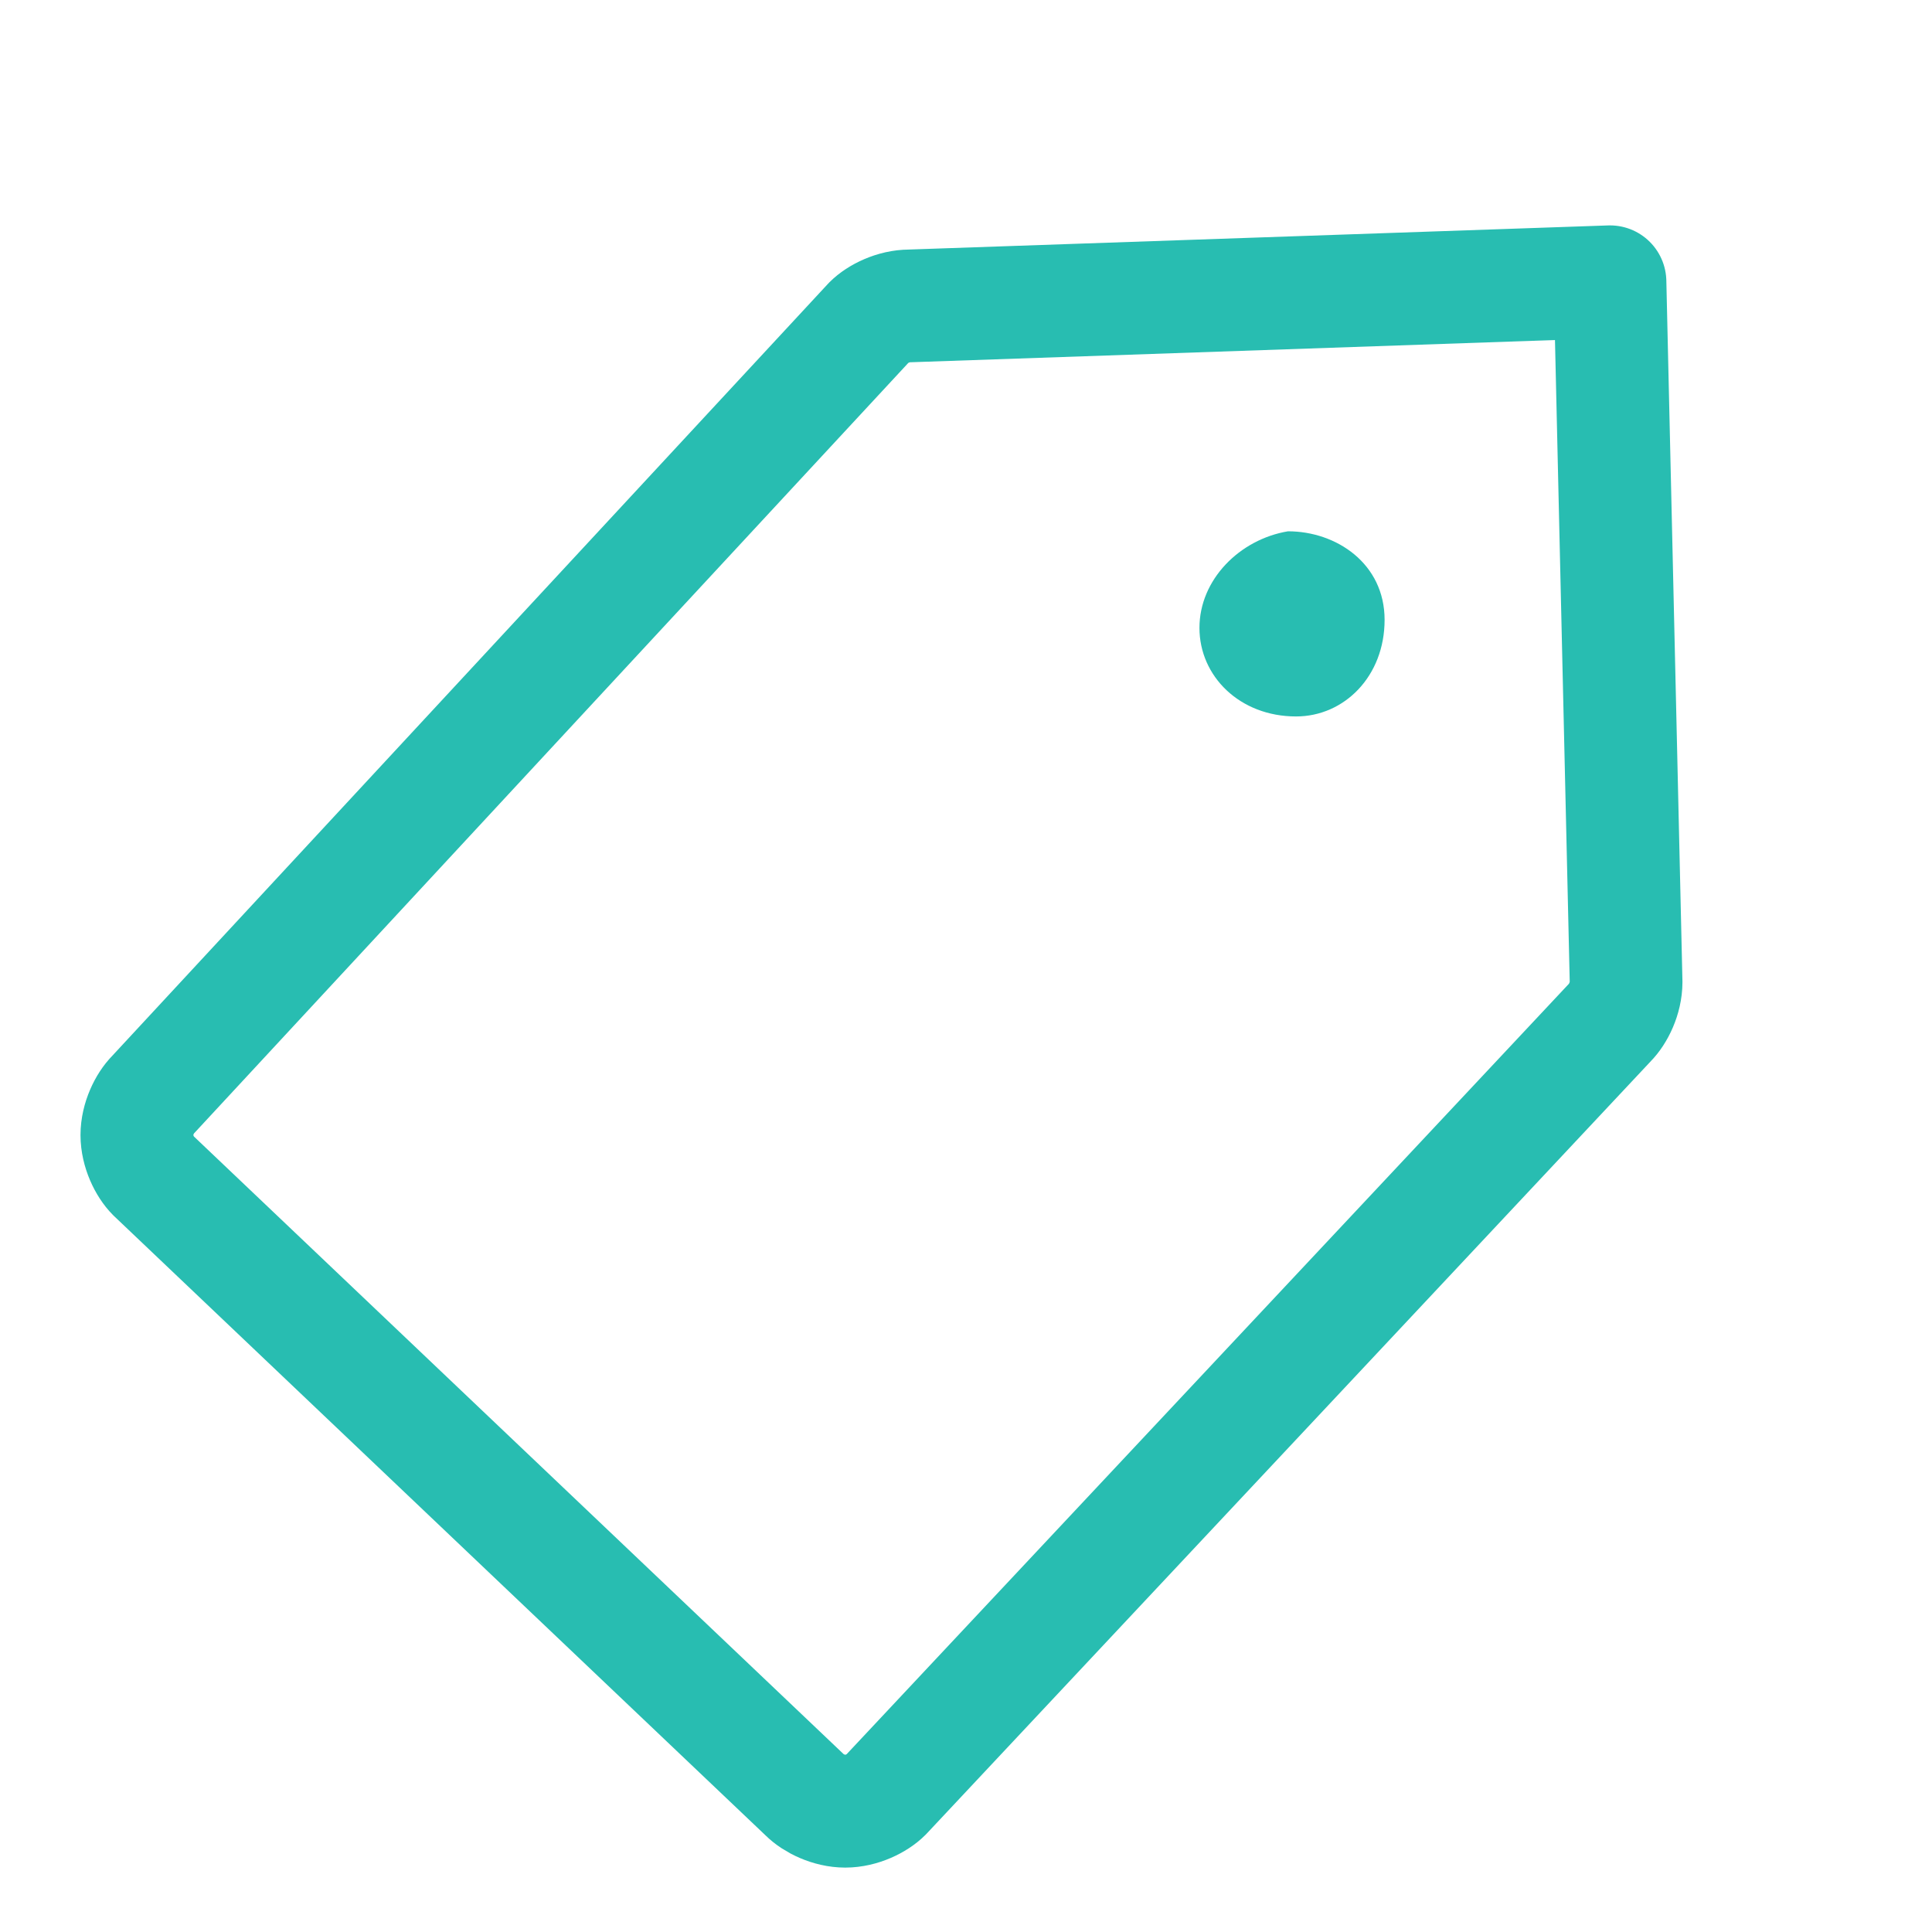 <?xml version="1.0" encoding="utf-8"?>
<!-- Generator: Adobe Illustrator 28.1.0, SVG Export Plug-In . SVG Version: 6.00 Build 0)  -->
<svg version="1.1" id="Layer_1" xmlns="http://www.w3.org/2000/svg" xmlns:xlink="http://www.w3.org/1999/xlink" x="0px" y="0px"
	 viewBox="0 0 24 24" style="enable-background:new 0 0 24 24;" xml:space="preserve">
<style type="text/css">
	.st0{clip-path:url(#SVGID_00000180368701474347917440000009764033519956433571_);}
	.st1{fill:none;stroke:#28BDB1;stroke-width:1.4;stroke-linecap:round;stroke-linejoin:round;}
	.st2{fill:#28BDB1;}
</style>
<g>
	<defs>
		
			<rect id="SVGID_1_" x="0" y="0" transform="matrix(1 -2.532545e-02 2.532545e-02 1 -0.3 0.308)" width="24" height="24"/>
	</defs>
	<clipPath id="SVGID_00000089555286277920518980000009908373477204970139_">
		<use xlink:href="#SVGID_1_"  style="overflow:visible;"/>
	</clipPath>
	<g style="clip-path:url(#SVGID_00000089555286277920518980000009908373477204970139_);">
		<path class="st1" d="M10.8,4c0.1-0.1,0.3-0.2,0.5-0.2L20,3.5l0.2,8.7c0,0.2-0.1,0.4-0.2,0.5L11,22.3c-0.1,0.1-0.3,0.2-0.5,0.2
			c-0.2,0-0.4-0.1-0.5-0.2l-8.1-7.7c-0.1-0.1-0.2-0.3-0.2-0.5c0-0.2,0.1-0.4,0.2-0.5L10.8,4z"/>
		<path class="st2" d="M14.9,7.8c0,0.6,0.5,1.1,1.2,1.1c0.6,0,1.1-0.5,1.1-1.2S16.6,6.6,16,6.6C15.4,6.7,14.9,7.2,14.9,7.8z"/>
	</g>
</g>
</svg>

